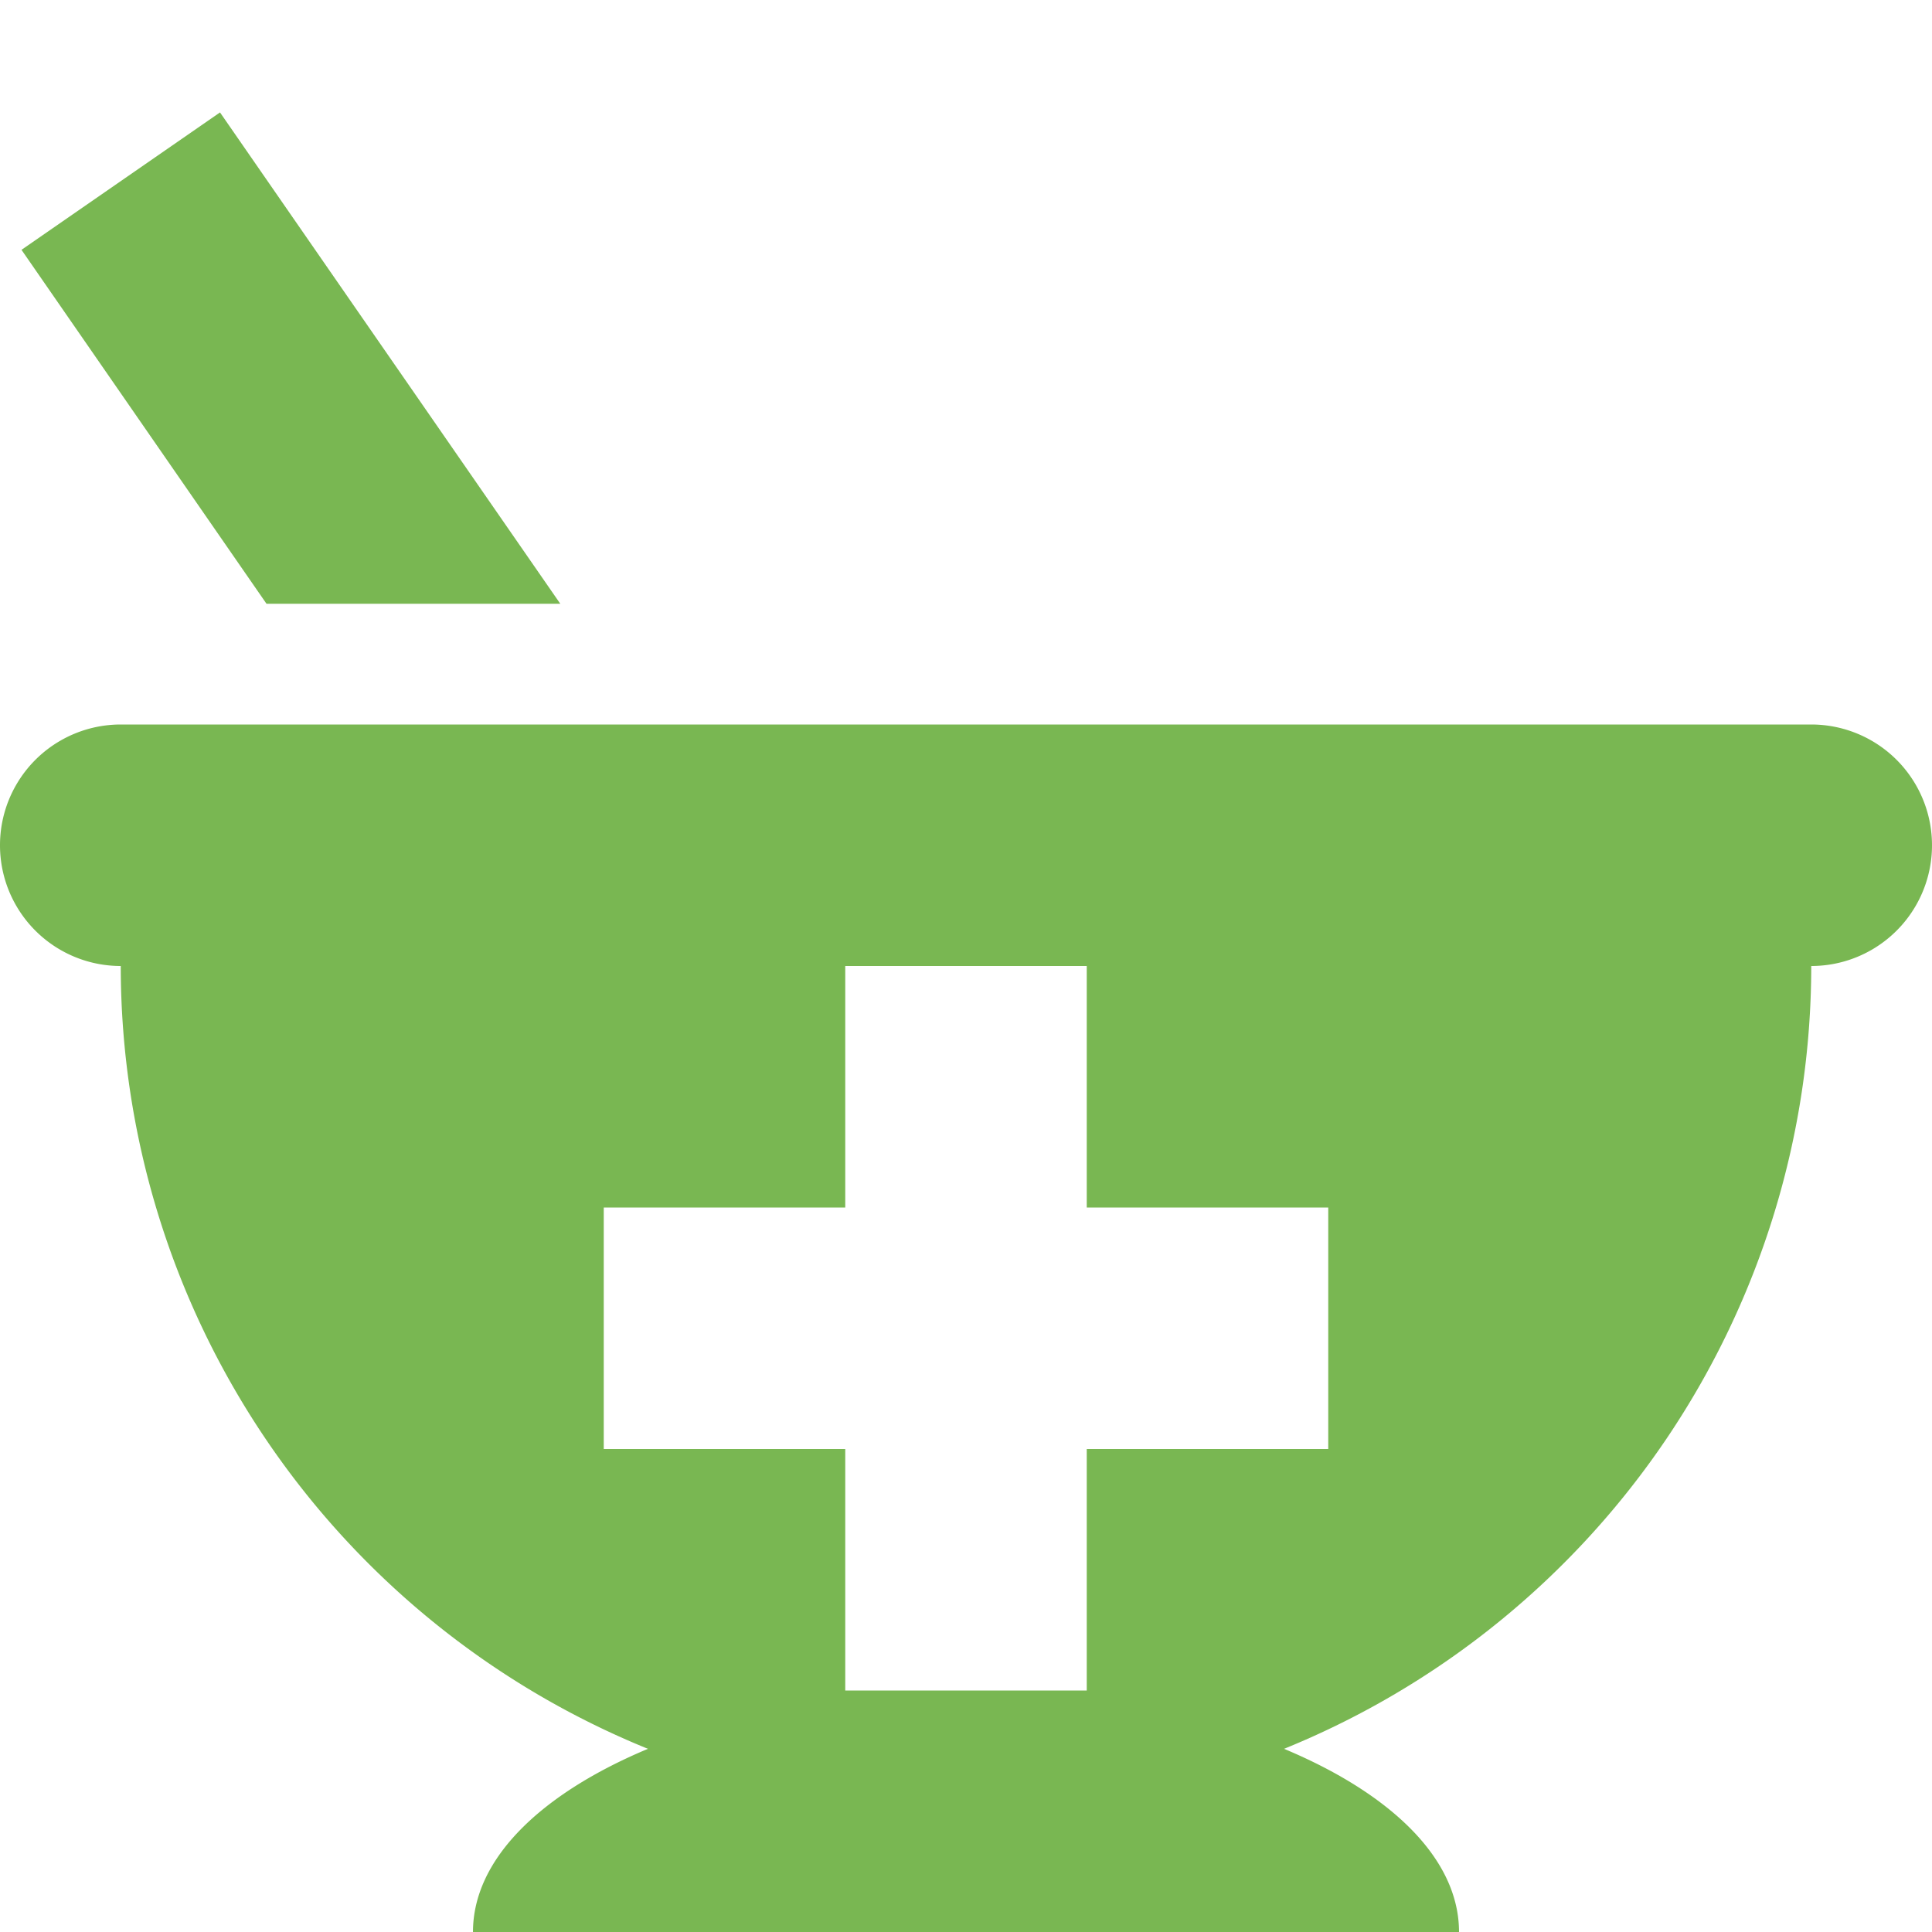 <svg viewBox="0 0 16 16" xml:space="preserve" xmlns="http://www.w3.org/2000/svg" enable-background="new 0 0 16 16"><path d="M15 6H1a1 1 0 0 0 0 2 7 7 0 0 0 4.366 6.483c-.879.368-1.449.907-1.449 1.517h8.166c0-.61-.569-1.149-1.449-1.517A7 7 0 0 0 15 8a1 1 0 1 0 0-2zm-4 6H9v2H7v-2H5v-2h2V8h2v2h2v2zM4.64 5 1.822.931.178 2.069 2.207 5z" fill="#79b752" class="fill-000000"></path></svg>